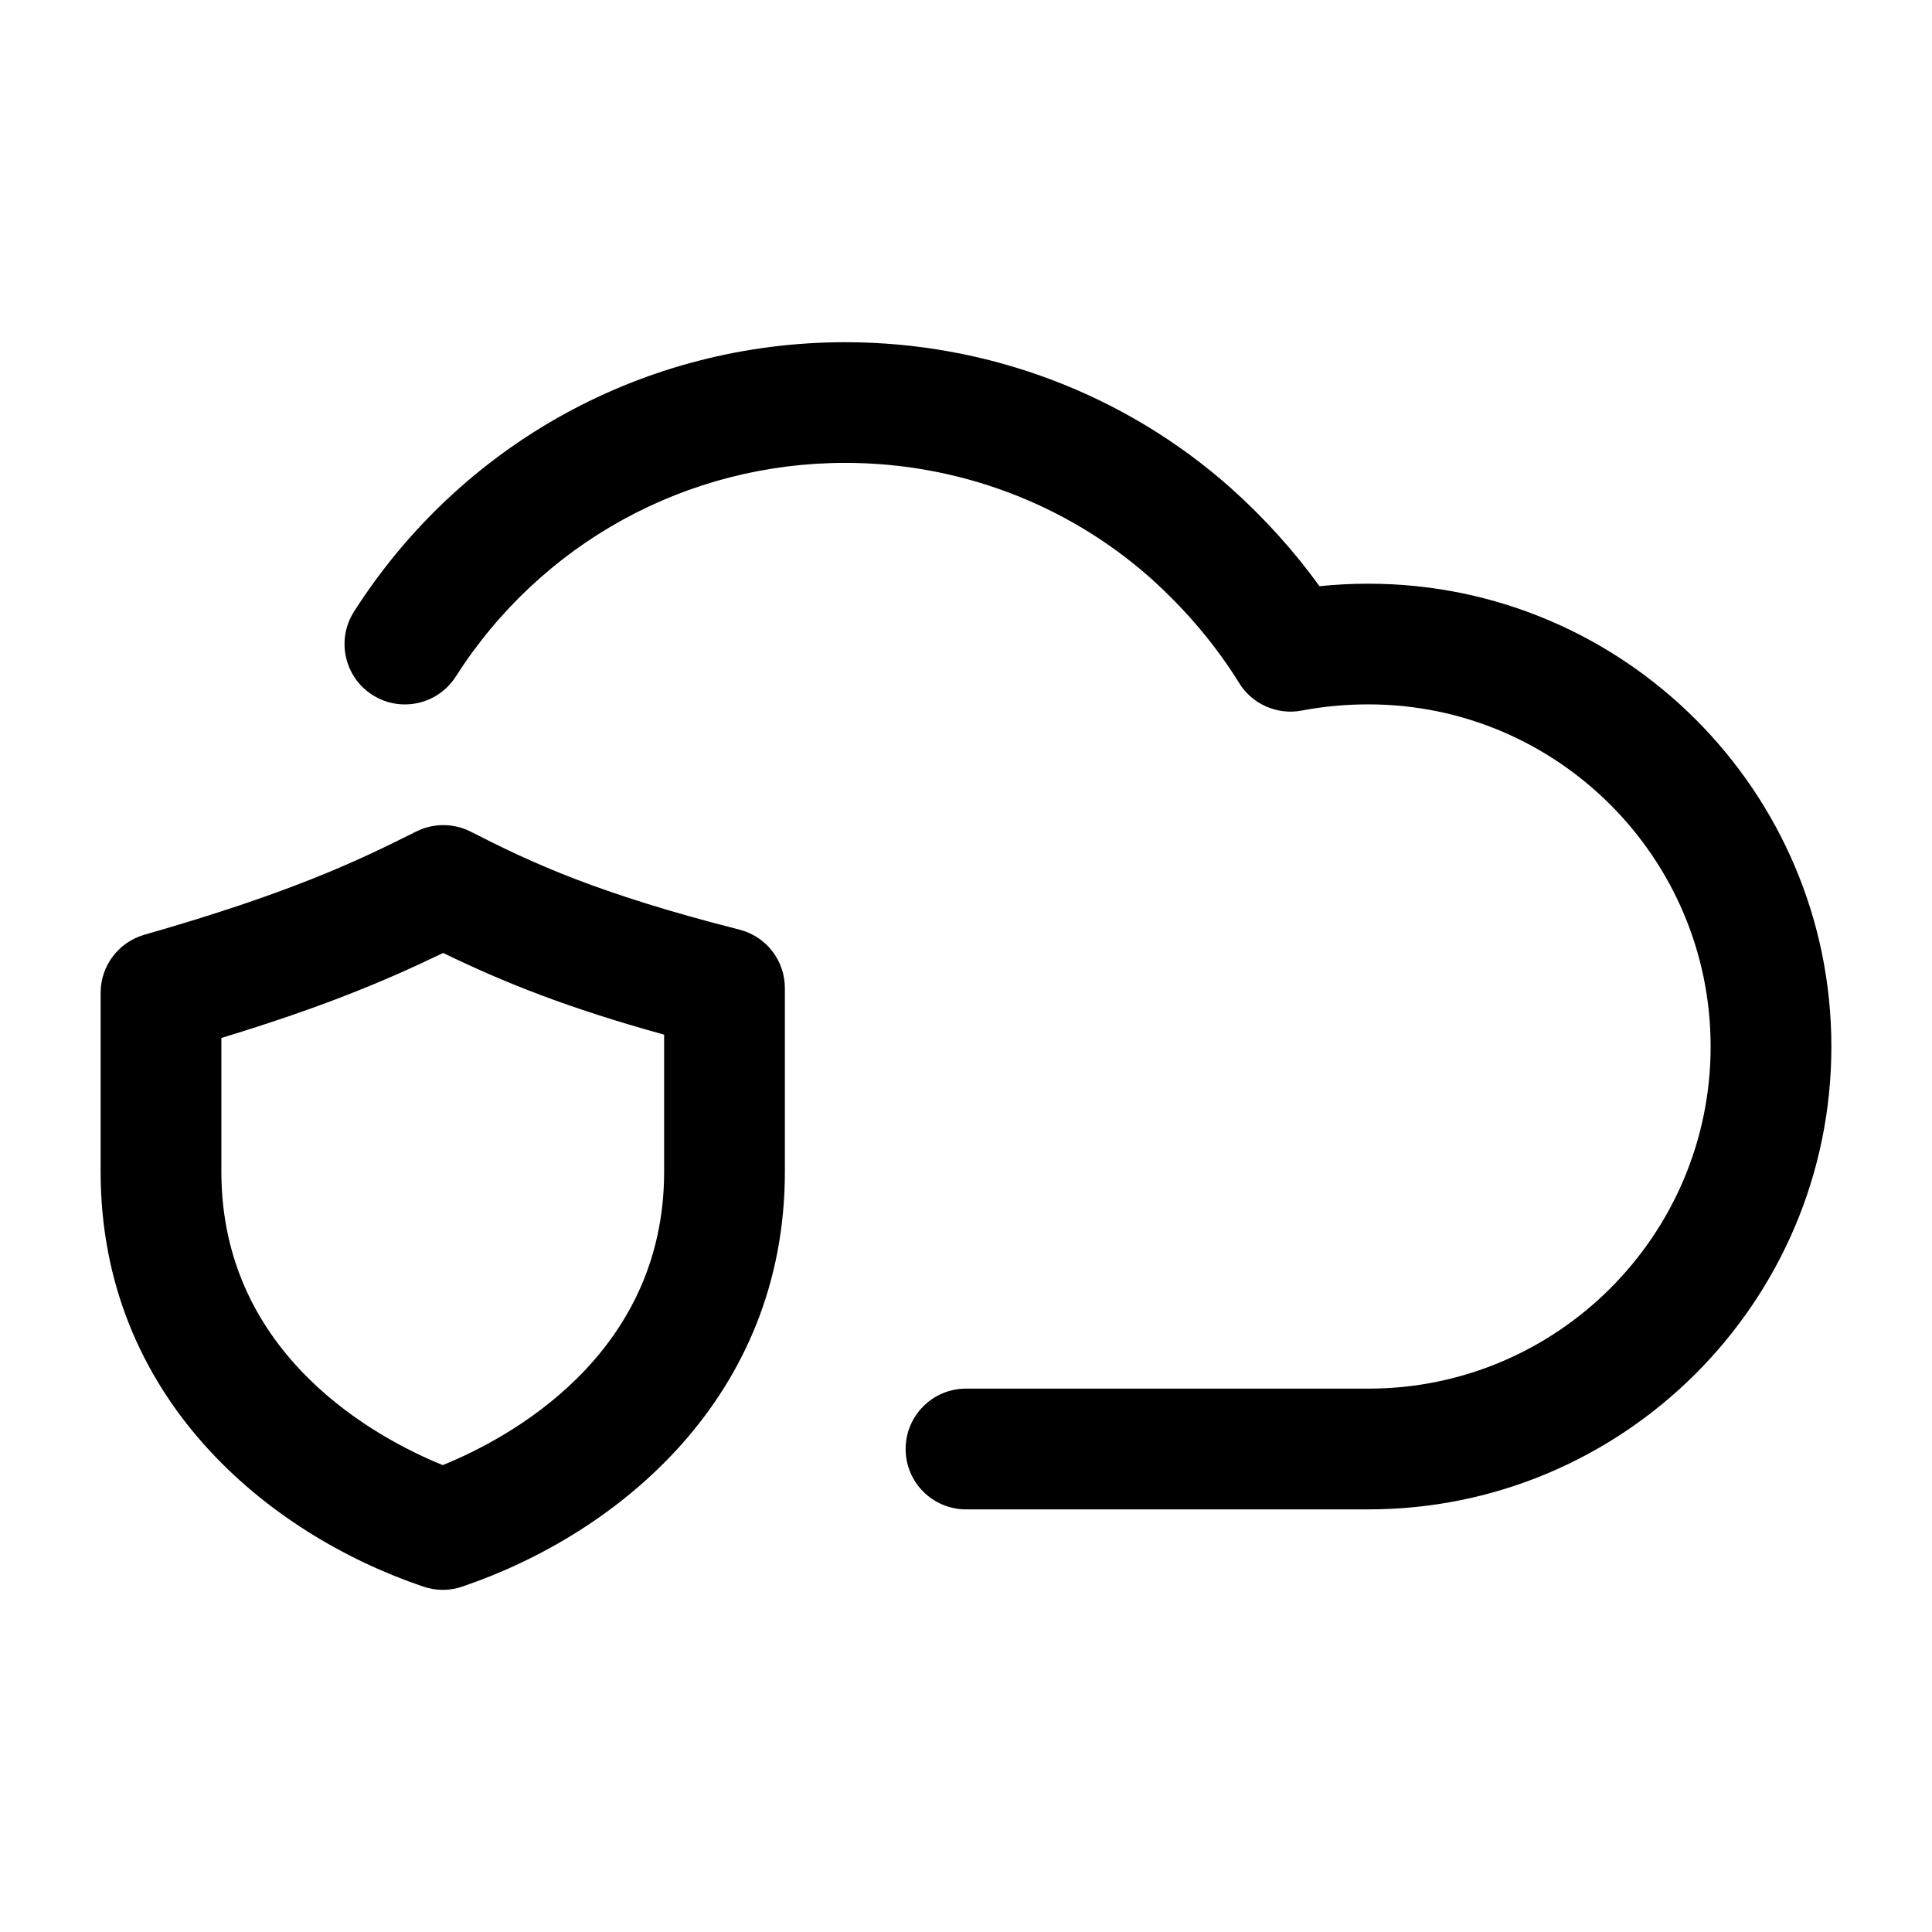 <svg width="24" height="24" viewBox="0 0 24 24" fill="none" xmlns="http://www.w3.org/2000/svg">
<path d="M17 18.75H12C11.586 18.75 11.25 18.414 11.25 18C11.25 17.586 11.586 17.25 12 17.25H17C19.344 17.25 21.25 15.344 21.25 13C21.25 10.656 19.344 8.75 17 8.75C16.717 8.75 16.445 8.775 16.169 8.827C15.867 8.885 15.555 8.748 15.393 8.484C15.101 8.013 14.73 7.573 14.289 7.178C13.251 6.258 11.904 5.75 10.5 5.75C8.532 5.75 6.724 6.742 5.662 8.404C5.44 8.752 4.977 8.856 4.627 8.633C4.277 8.41 4.175 7.946 4.398 7.597C5.736 5.502 8.017 4.251 10.5 4.251C12.271 4.251 13.972 4.893 15.287 6.06C15.707 6.436 16.076 6.845 16.391 7.282C16.592 7.261 16.794 7.251 17 7.251C20.171 7.251 22.75 9.83 22.75 13.001C22.75 16.172 20.171 18.75 17 18.75ZM5.74 19.71C7.678 19.054 9.75 17.355 9.75 14.555V12.275C9.75 11.932 9.518 11.632 9.185 11.548C7.425 11.101 6.603 10.718 5.849 10.332C5.636 10.224 5.384 10.222 5.169 10.33C4.407 10.714 3.576 11.101 1.793 11.612C1.472 11.704 1.25 11.998 1.25 12.333V14.555C1.25 17.355 3.321 19.054 5.26 19.71C5.338 19.736 5.419 19.75 5.5 19.75C5.581 19.75 5.662 19.737 5.74 19.71ZM5.505 11.838C6.26 12.205 7.054 12.522 8.25 12.853V14.556C8.25 16.852 6.292 17.879 5.5 18.2C4.708 17.879 2.75 16.852 2.75 14.556V12.894C3.959 12.526 4.738 12.208 5.505 11.838Z" fill="black"/>
</svg>
